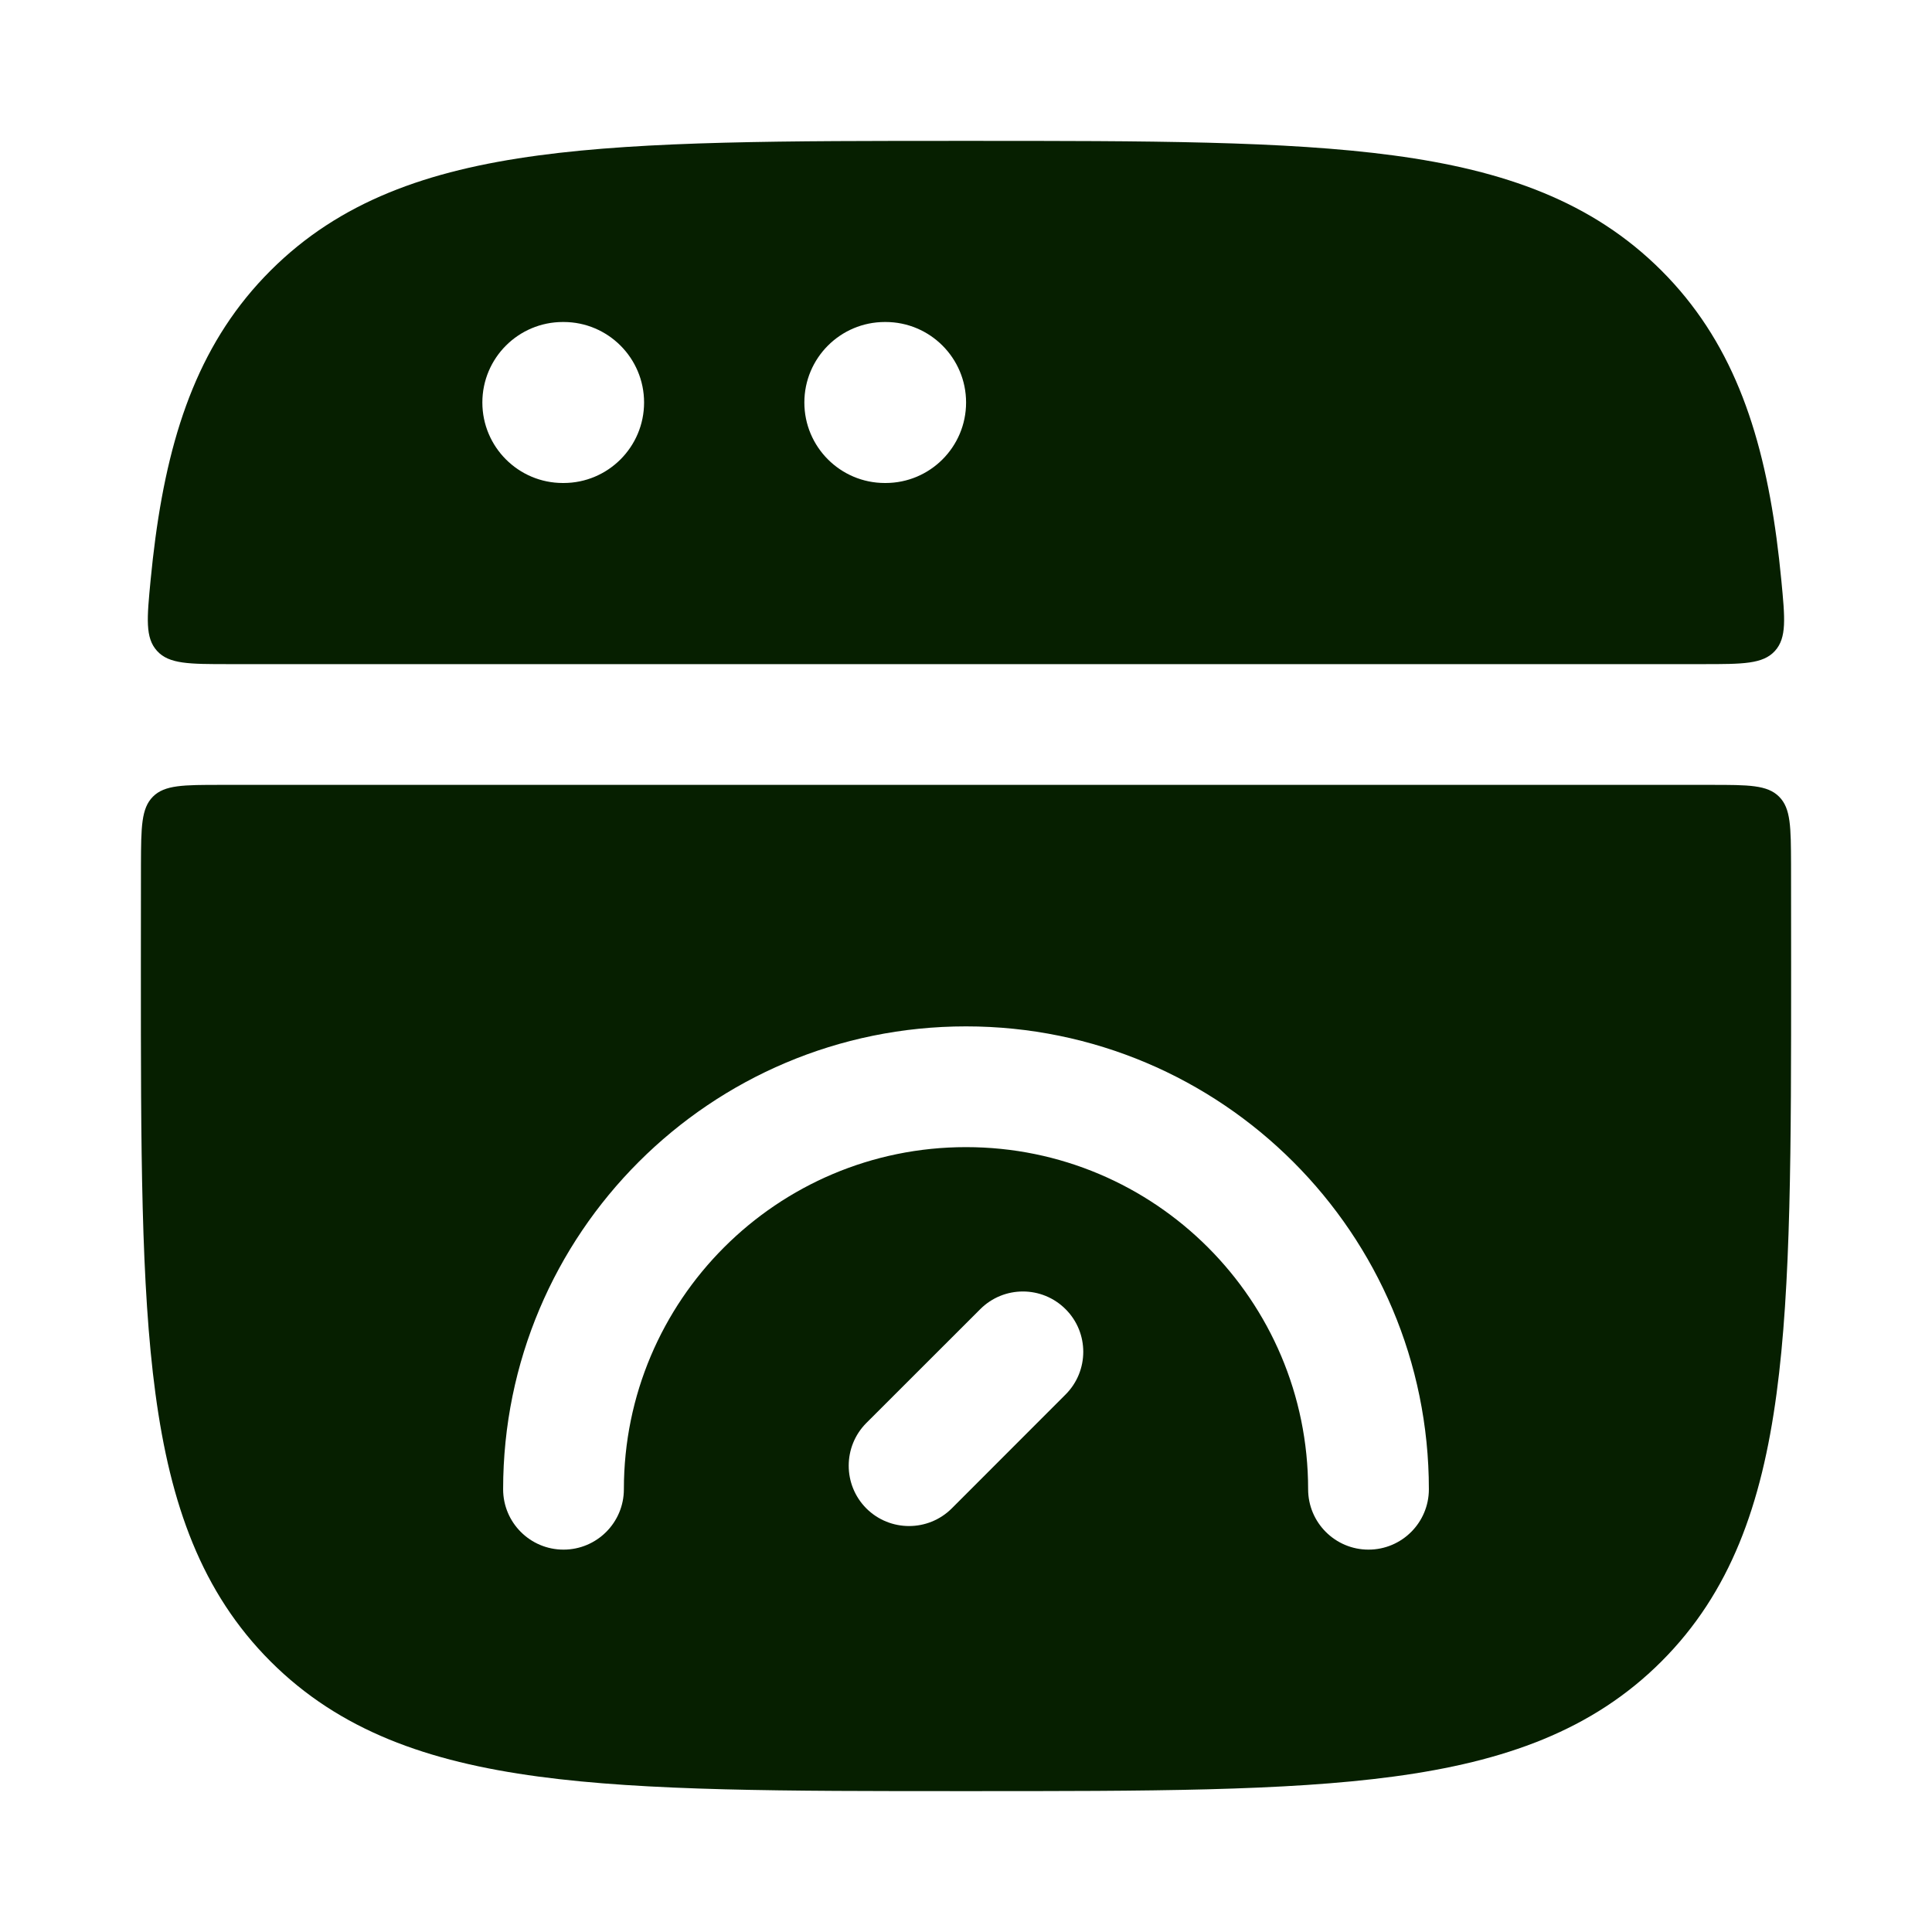 <svg xmlns="http://www.w3.org/2000/svg" fill="none" viewBox="0 0 24 24" height="24" width="24">
<path fill="#061F00" d="M12.057 1.75H11.943C9.752 1.75 8.031 1.75 6.688 1.931C5.311 2.116 4.219 2.503 3.361 3.361C2.502 4.219 2.115 5.311 1.93 6.688C1.908 6.854 1.888 7.027 1.871 7.205C1.825 7.683 1.802 7.922 1.951 8.086C2.1 8.25 2.349 8.25 2.847 8.25H21.153C21.651 8.25 21.9 8.25 22.049 8.086C22.197 7.922 22.174 7.683 22.128 7.205C22.111 7.027 22.091 6.854 22.069 6.688C21.884 5.311 21.497 4.219 20.639 3.361C19.78 2.503 18.688 2.116 17.312 1.931C15.968 1.75 14.248 1.75 12.057 1.75ZM2.746 9.75H21.254C21.721 9.75 21.954 9.75 22.1 9.896C22.247 10.042 22.247 10.274 22.249 10.737C22.25 11.123 22.25 11.524 22.25 11.943V12.057C22.25 14.248 22.25 15.969 22.069 17.312C21.884 18.689 21.497 19.781 20.639 20.639C19.781 21.497 18.689 21.884 17.312 22.069C15.969 22.25 14.248 22.25 12.057 22.25H11.943C9.752 22.25 8.031 22.25 6.688 22.069C5.311 21.884 4.219 21.497 3.361 20.639C2.503 19.781 2.116 18.689 1.931 17.312C1.75 15.969 1.75 14.248 1.75 12.057V11.943C1.75 11.524 1.75 11.122 1.751 10.737C1.753 10.274 1.754 10.042 1.9 9.896C2.046 9.75 2.279 9.75 2.746 9.75ZM5.992 5C5.992 4.448 6.44 4 6.992 4H7.001C7.553 4 8.001 4.448 8.001 5C8.001 5.552 7.553 6 7.001 6H6.992C6.44 6 5.992 5.552 5.992 5ZM10.992 4C10.44 4 9.992 4.448 9.992 5C9.992 5.552 10.44 6 10.992 6H11.001C11.553 6 12.001 5.552 12.001 5C12.001 4.448 11.553 4 11.001 4H10.992ZM12 14.25C9.653 14.25 7.75 16.153 7.75 18.5C7.75 18.914 7.414 19.25 7 19.25C6.586 19.25 6.25 18.914 6.25 18.5C6.25 15.324 8.824 12.75 12 12.75C15.176 12.75 17.75 15.324 17.75 18.5C17.75 18.914 17.414 19.25 17 19.25C16.586 19.25 16.25 18.914 16.25 18.5C16.25 16.153 14.347 14.25 12 14.25ZM13.237 16.263C13.53 16.555 13.53 17.03 13.237 17.323L11.823 18.738C11.53 19.03 11.055 19.03 10.762 18.738C10.47 18.445 10.47 17.97 10.762 17.677L12.177 16.263C12.47 15.97 12.944 15.97 13.237 16.263Z" clip-rule="evenodd" fill-rule="evenodd"></path>
</svg>
